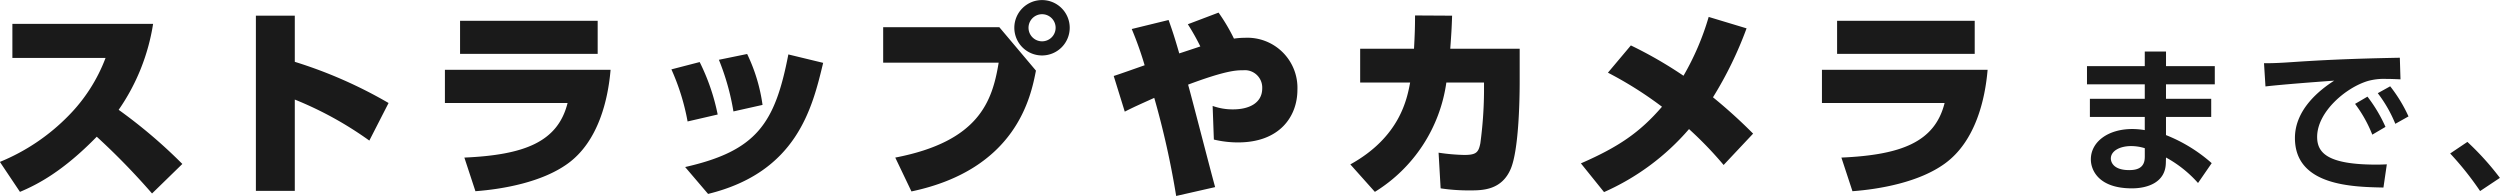 <svg xmlns="http://www.w3.org/2000/svg" width="682.5" height="53.5" viewBox="0 0 341.25 26.75">
  <defs>
    <style>
      .cls-1 {
        fill: #1a1a1a;
        fill-rule: evenodd;
      }
    </style>
  </defs>
  <path id="ストラップやカメラまで_" data-name="ストラップやカメラまで、" class="cls-1" d="M166.471,3685.2v4.65h12.718a22.541,22.541,0,0,1-5.031,7.86,27.819,27.819,0,0,1-9.392,6.33l2.74,4.09c2.4-1.01,5.869-2.8,10.482-7.53a94.973,94.973,0,0,1,7.547,7.75l4.136-4.03a69.206,69.206,0,0,0-8.693-7.39,28.143,28.143,0,0,0,4.7-11.73h-19.2Zm51.35,10.8a61.97,61.97,0,0,0-12.8-5.62v-6.3h-5.311v23.91h5.311v-12.46a48.541,48.541,0,0,1,10.174,5.6Zm9.758-11.22v4.51h18.784v-4.51H227.579Zm-2.068,6.69V3696h16.743c-1.342,5.38-6.01,7.09-14.088,7.45l1.51,4.59c3.773-.28,9.084-1.23,12.578-3.75,4.249-3.05,5.535-8.85,5.87-12.82H225.511Zm37.234,6.1a28.716,28.716,0,0,0-2.459-7.16l-3.858,1a30.778,30.778,0,0,1,2.209,7.11Zm6.122-1.31a23.268,23.268,0,0,0-2.1-6.95l-3.858.79a32.743,32.743,0,0,1,1.985,7.05Zm-7.435,12.15c12.131-2.97,14.227-11.73,15.709-17.89l-4.752-1.15c-1.817,9.41-4.305,13.16-14.088,15.37Zm45.592-26.46a3.78,3.78,0,1,0,3.773,3.78A3.779,3.779,0,0,0,307.024,3681.95Zm0,1.93a1.85,1.85,0,0,1,0,3.7A1.85,1.85,0,0,1,307.024,3683.88Zm-21.691,1.77v4.84H301.1c-0.866,5.23-2.627,10.75-14.116,12.96l2.209,4.62c14.339-3.02,16.3-12.93,16.994-16.49l-5-5.93H285.333Zm45.313,21.83c-0.559-1.98-3.075-11.78-3.69-13.99,5.116-1.91,6.541-1.96,7.519-1.96a2.373,2.373,0,0,1,2.6,2.46c0,2.07-1.873,2.88-3.969,2.88a8.041,8.041,0,0,1-2.8-.47l0.167,4.59a14.168,14.168,0,0,0,3.3.39c5.674,0,8.106-3.53,8.106-7.19a6.835,6.835,0,0,0-7.184-7.09,10.225,10.225,0,0,0-1.481.11,25.021,25.021,0,0,0-2.1-3.55l-4.193,1.59a30.886,30.886,0,0,1,1.706,3.03c-0.42.14-2.432,0.81-2.879,0.95-0.643-2.24-.979-3.22-1.454-4.56l-5.031,1.23a47.043,47.043,0,0,1,1.761,4.95c-0.587.2-3.55,1.26-4.221,1.46l1.509,4.87c1.146-.59,2.1-1.01,4.025-1.88a115.825,115.825,0,0,1,2.991,13.39Zm21.805,0.65a20.955,20.955,0,0,0,9.756-14.92h5.143v1.2a55.556,55.556,0,0,1-.5,7.08c-0.252,1.26-.56,1.6-2.209,1.6a26.843,26.843,0,0,1-3.494-.31l0.28,4.87a25.642,25.642,0,0,0,4,.28c1.733,0,4.36-.03,5.59-2.99,1.035-2.52,1.2-8.85,1.2-11.93v-4.42h-9.475c0.139-1.96.195-2.72,0.251-4.51l-5.059-.03c0,1.48-.028,2.46-0.14,4.54h-7.351v4.62h6.82c-0.419,2.21-1.37,7.41-8.162,11.17Zm31.812-16.27a51.51,51.51,0,0,1,7.38,4.65c-3.019,3.5-5.926,5.49-11.069,7.73l3.158,3.92a32.78,32.78,0,0,0,11.6-8.6,50.2,50.2,0,0,1,4.724,4.9l4.025-4.28a69.969,69.969,0,0,0-5.478-4.96,51.41,51.41,0,0,0,4.584-9.41l-5.171-1.56a36.043,36.043,0,0,1-3.438,8.03,56.882,56.882,0,0,0-7.184-4.14Zm31.281-7.08v4.51h18.784v-4.51H415.544Zm-2.068,6.69V3696h16.743c-1.342,5.38-6.01,7.09-14.088,7.45l1.51,4.59c3.773-.28,9.084-1.23,12.578-3.75,4.249-3.05,5.534-8.85,5.87-12.82H413.476Zm46.965-.5v-2h-2.9v2h-7.887v2.48h7.887v1.98h-7.491v2.47h7.491v1.8a10.627,10.627,0,0,0-1.692-.15c-3.361,0-5.667,1.78-5.667,4.14,0,1.47,1.054,3.96,5.6,3.96,2.131,0,4.57-.8,4.635-3.44l0.022-.77a16.22,16.22,0,0,1,4.372,3.48l1.867-2.71a21.149,21.149,0,0,0-6.239-3.83v-2.48h6.173v-2.47h-6.173v-1.98H467.1v-2.48h-6.657Zm-2.9,12.41c0,1.49-1.055,1.78-2.131,1.78-2.351,0-2.5-1.3-2.5-1.58,0-1.04,1.23-1.7,2.767-1.7a6.177,6.177,0,0,1,1.868.29v1.21Zm28.707-7.26a17.812,17.812,0,0,1,2.351,4.2l1.8-1.06a20.089,20.089,0,0,0-2.46-4.13Zm3.1-1.46a18.043,18.043,0,0,1,2.394,4.18l1.8-1.01a19.962,19.962,0,0,0-2.5-4.11Zm3.009-4.84c-4.459.09-8.655,0.2-13.993,0.55-2.35.16-3.1,0.2-4.547,0.2l0.2,3.17c1.978-.24,7.162-0.64,9.381-0.79-1.955,1.25-5.36,3.91-5.36,7.83,0,6.56,7.93,6.67,12.082,6.76l0.461-3.17c-0.395.02-.769,0.04-1.428,0.04-6.656,0-8.084-1.6-8.084-3.78,0-3.41,3.91-6.74,6.942-7.64a8.269,8.269,0,0,1,2.46-.28c0.5,0,1.121.02,1.977,0.06Zm13.66,16.4a37.5,37.5,0,0,0-4.437-4.91l-2.351,1.58a42.131,42.131,0,0,1,4.086,5.13Z" transform="translate(-164.781 -3681.94)"/>
</svg>
